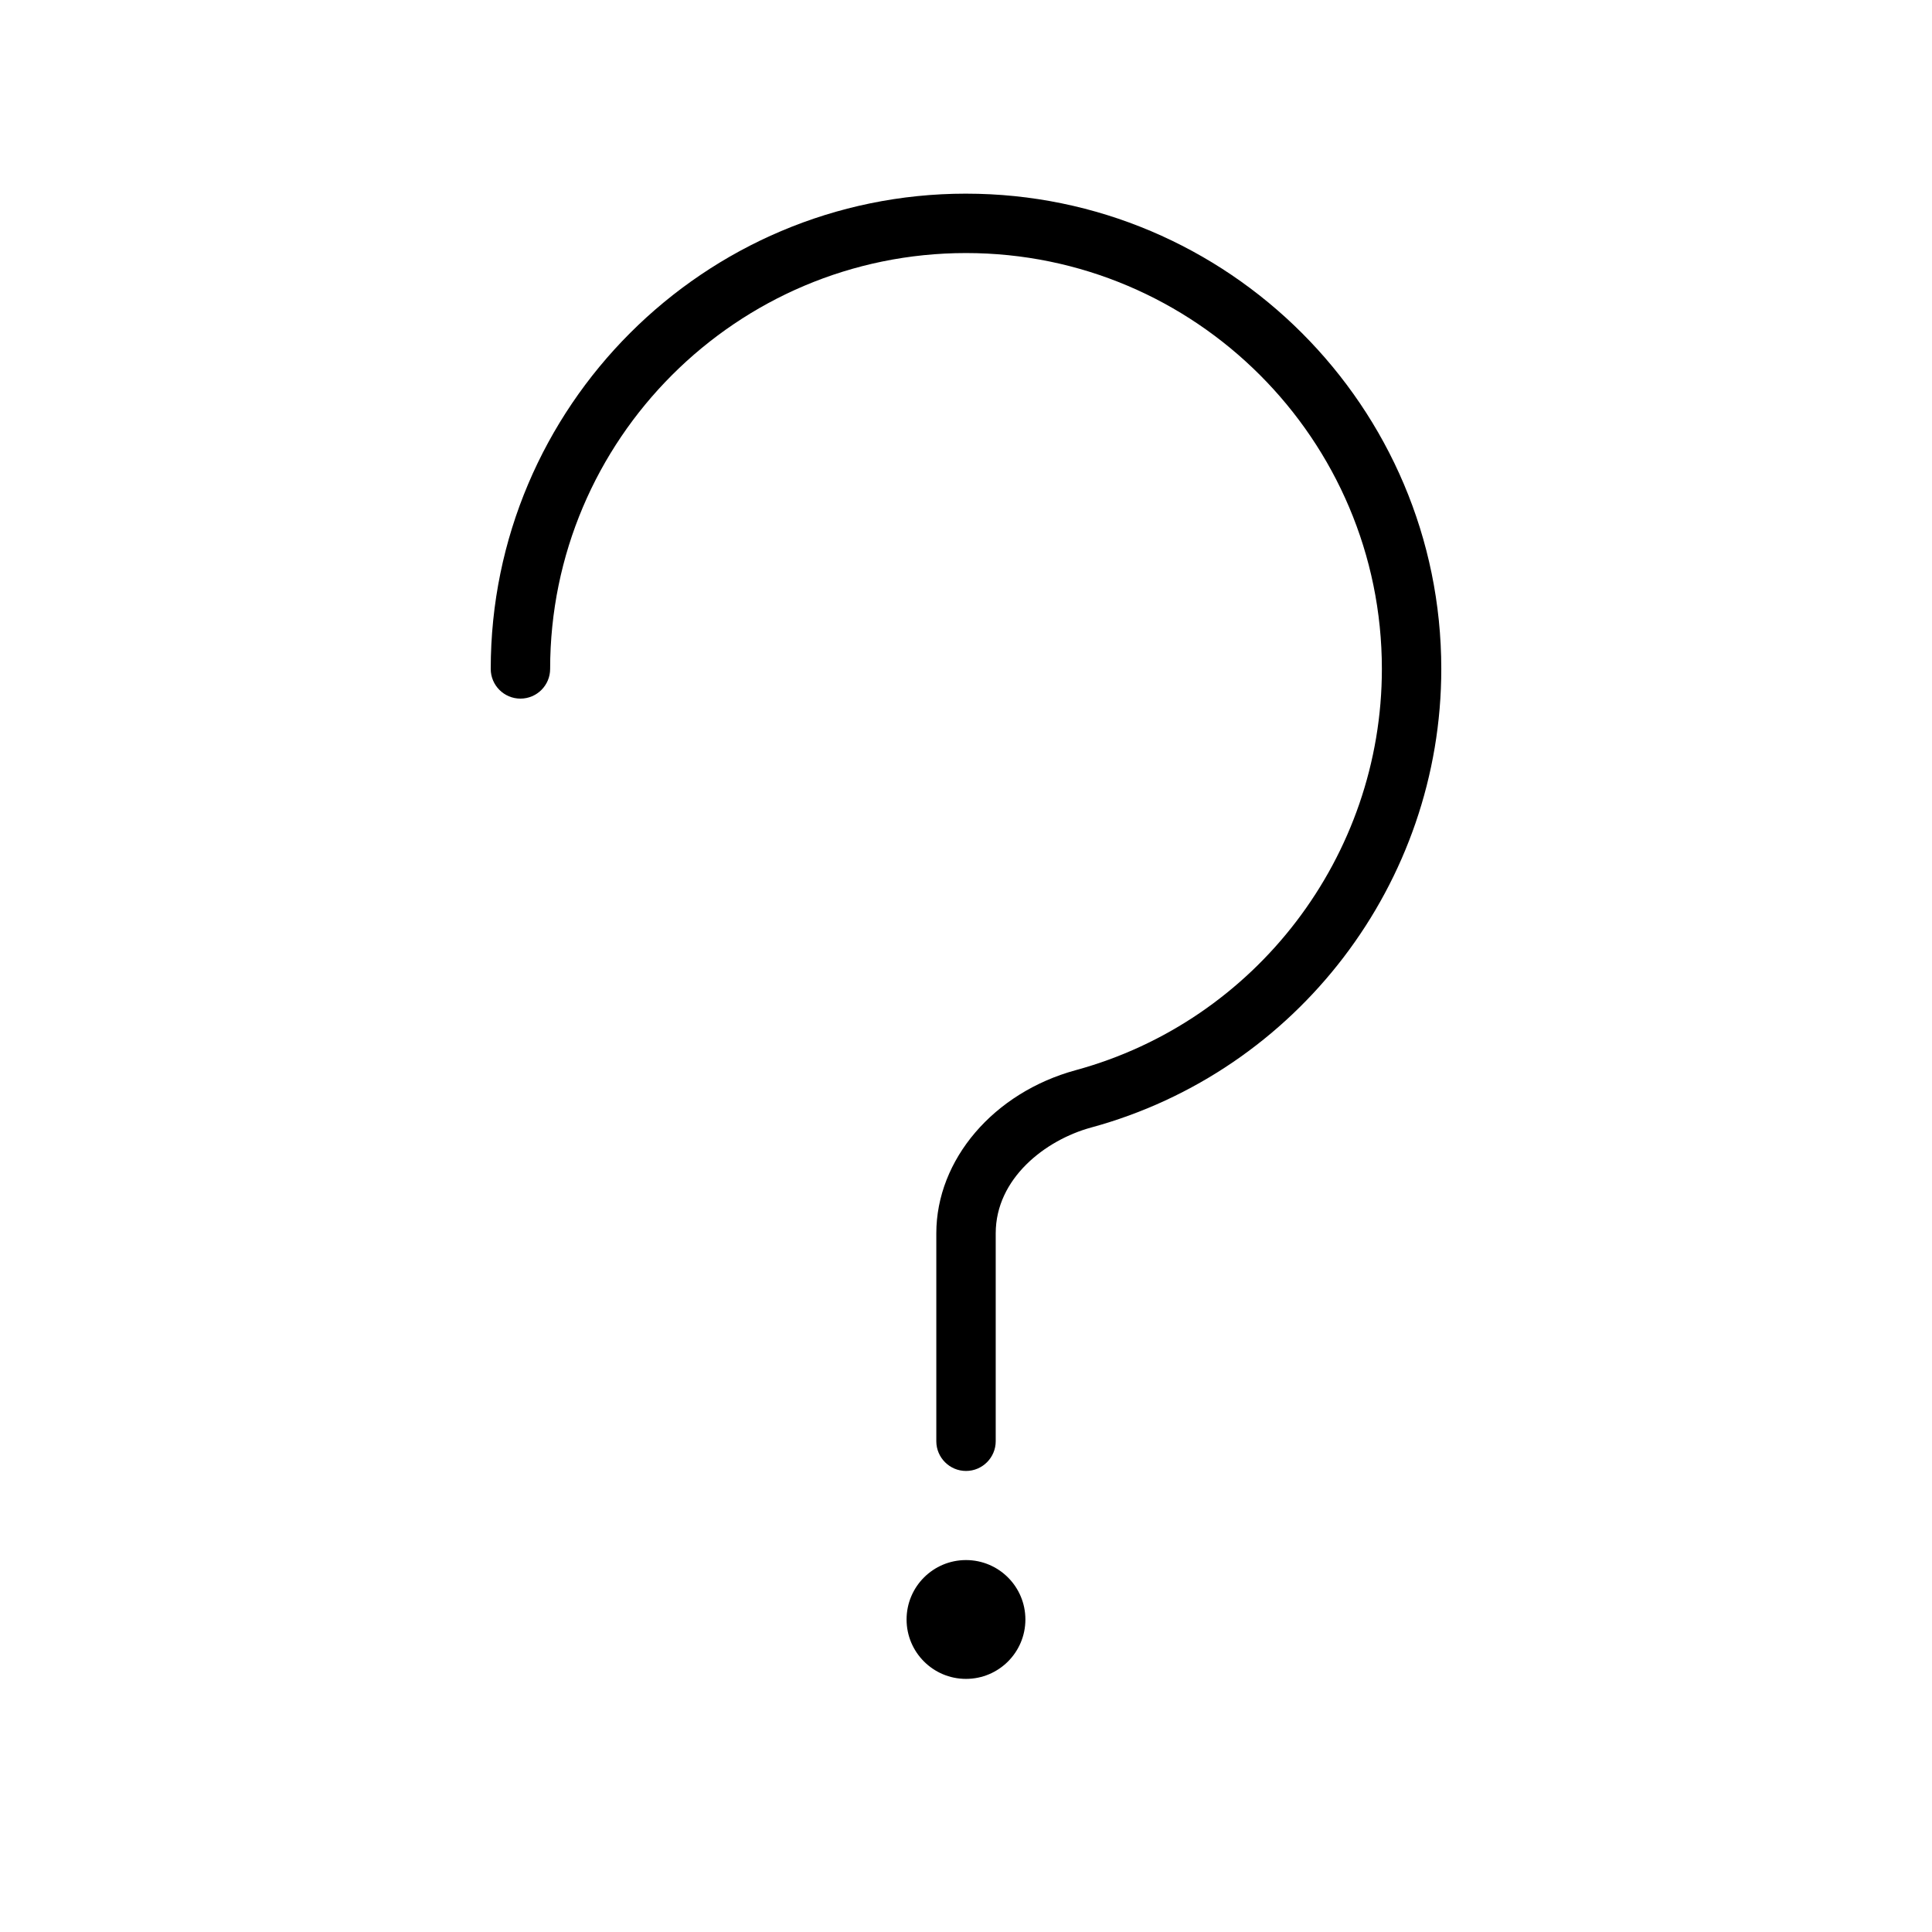 <?xml version="1.0" encoding="UTF-8"?>
<!-- Uploaded to: ICON Repo, www.svgrepo.com, Generator: ICON Repo Mixer Tools -->
<svg fill="#000000" width="800px" height="800px" version="1.1" viewBox="144 144 512 512" xmlns="http://www.w3.org/2000/svg">
 <g>
  <path d="m400 195.32c-69.445 0-125.95 56.504-125.95 125.95 0 4.344 3.527 7.871 7.871 7.871s7.871-3.523 7.871-7.871c0-60.773 49.438-110.21 110.21-110.21 60.758 0 110.21 49.438 110.21 110.21 0 49.594-33.379 93.332-81.145 106.34-21.754 5.938-36.934 23.711-36.934 43.234v55.102c0 4.328 3.527 7.871 7.871 7.871s7.871-3.543 7.871-7.871v-55.105c0-14.516 13.113-24.719 25.301-28.039 54.637-14.891 92.781-64.848 92.781-121.53 0-69.445-56.504-125.95-125.95-125.95z"/>
  <path d="m415.74 573.18c0 8.695-7.047 15.742-15.742 15.742s-15.746-7.047-15.746-15.742c0-8.695 7.051-15.746 15.746-15.746s15.742 7.051 15.742 15.746"/>
 </g>
</svg>